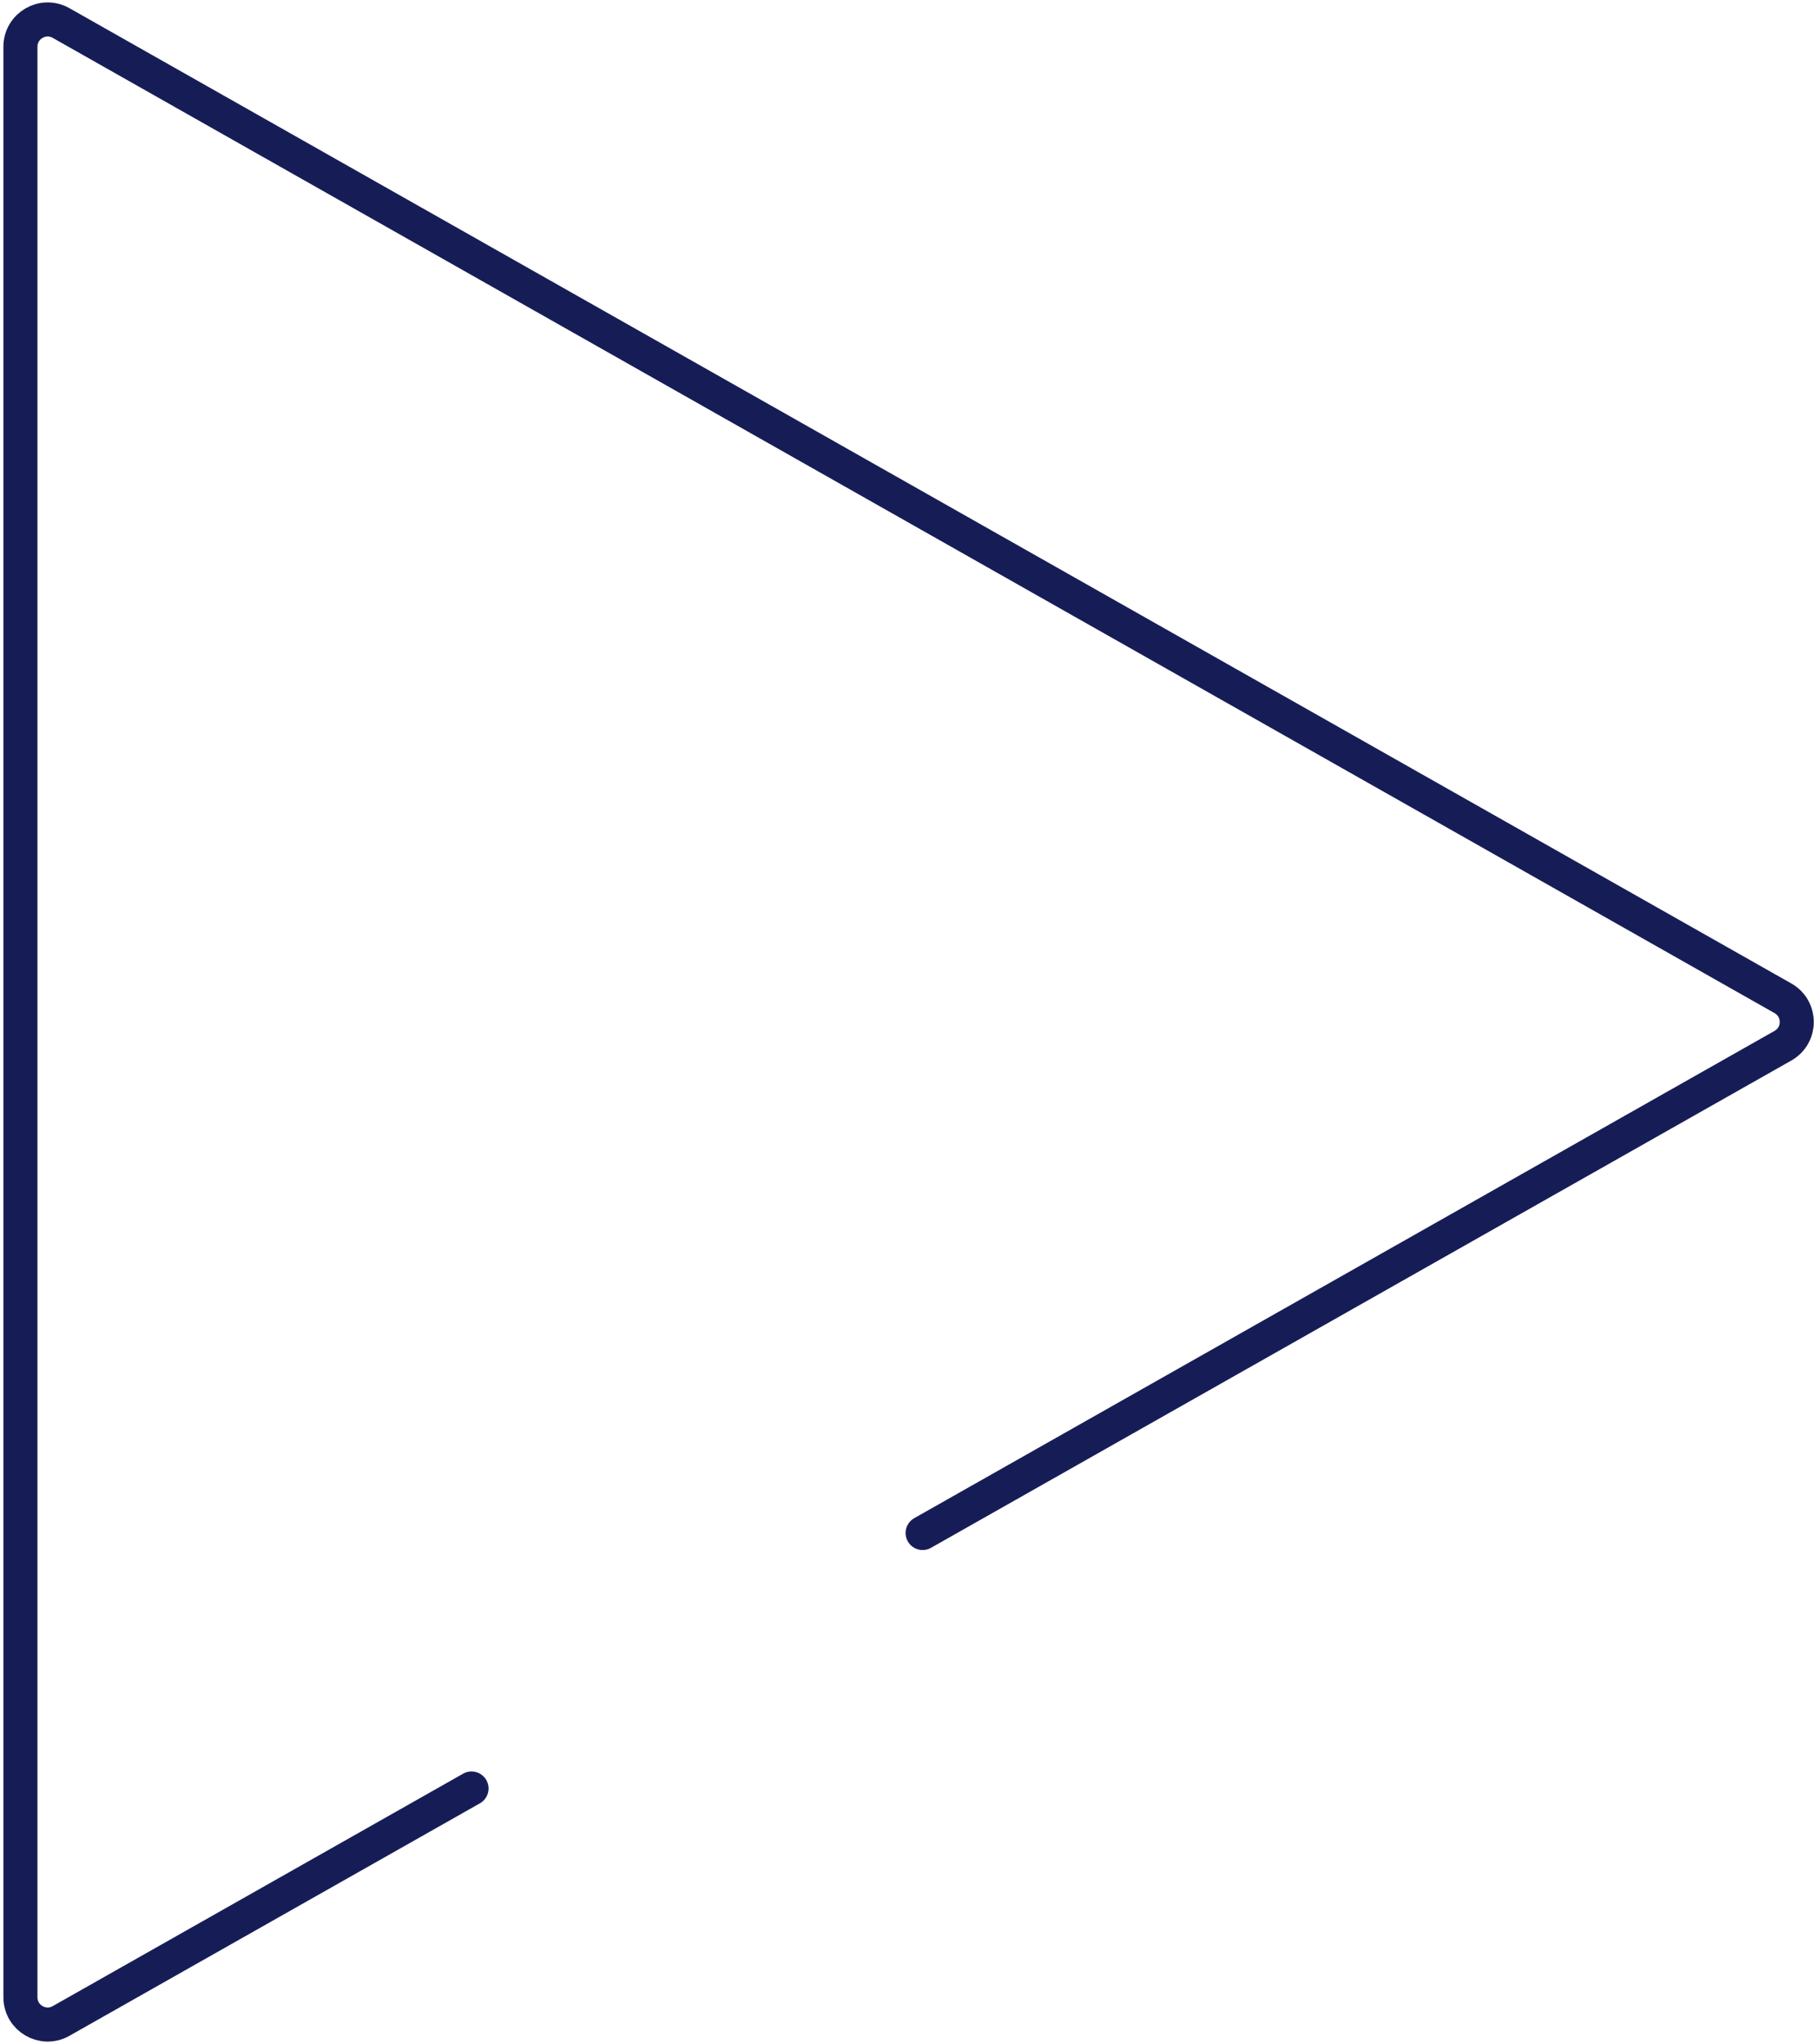 <svg width="267" height="300" viewBox="0 0 267 300" fill="none" xmlns="http://www.w3.org/2000/svg">
<path d="M135.5 225L168.625 206.25L201.75 187.5L261.85 153.481C264.556 151.949 264.556 148.051 261.85 146.519L8.97 3.379C6.304 1.87 3 3.796 3 6.861V293.14C3 296.204 6.304 298.13 8.97 296.621L69.25 262.5" stroke="#161D56" stroke-width="5" stroke-linecap="round"/>
</svg>
